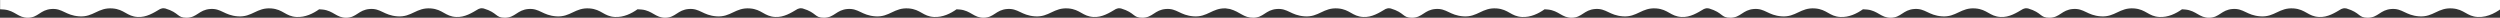 <?xml version="1.0" encoding="UTF-8" standalone="no"?> <!-- Created with Inkscape (http://www.inkscape.org/) --> <svg xmlns:dc="http://purl.org/dc/elements/1.1/" xmlns:cc="http://creativecommons.org/ns#" xmlns:rdf="http://www.w3.org/1999/02/22-rdf-syntax-ns#" xmlns:svg="http://www.w3.org/2000/svg" xmlns="http://www.w3.org/2000/svg" xmlns:sodipodi="http://sodipodi.sourceforge.net/DTD/sodipodi-0.dtd" xmlns:inkscape="http://www.inkscape.org/namespaces/inkscape" width="3569.806mm" height="25.32mm" viewBox="0 0 3569.806 25.32" id="svg5567" inkscape:version="0.92.0 r15299" sodipodi:docname="wave2_dn.svg"><rect x="0" y="0" width="3569.806" height="25.32" fill="#333333" stroke="none"/> <defs id="defs5561"></defs>  <g inkscape:label="Layer 1" inkscape:groupmode="layer" id="layer1" transform="translate(1544.74,-465.687)"> <path style="fill:#ffffff;fill-opacity:1;fill-rule:nonzero;stroke:none;stroke-width:1.333" d="m 345.473,0 v 49.92 c 7.878,0.098 15.259,0.709 22.15,1.432 59.037,6.191 74.79,44.905 127.865,44.338 55.367,-0.592 65.44,-42.65 126.357,-47.242 60.137,-4.533 75.156,34.255 149.48,39.609 77.467,5.579 101.252,-48.873 180.318,-42.65 63.904,5.031 76.337,42.903 135.672,46.055 46.788,2.487 85.561,-22.295 120.121,-42.768 13.996,-4.998 14.167,-4.939 27.998,-3.15 77.471,23.363 62.417,50.713 115.492,50.146 55.367,-0.592 65.441,-42.65 126.358,-47.242 60.138,-4.533 75.156,34.255 149.48,39.609 77.468,5.579 101.252,-48.873 180.318,-42.65 63.904,5.031 76.337,42.903 135.672,46.055 46.912,2.494 89.318,-18.364 121.892,-41.434 6.449,0.214 12.572,0.72 18.332,1.324 59.036,6.191 74.791,44.905 127.865,44.338 55.367,-0.592 65.44,-42.65 126.357,-47.242 60.138,-4.533 75.156,34.255 149.481,39.609 77.468,5.579 101.252,-48.873 180.318,-42.65 63.904,5.031 76.337,42.903 135.672,46.055 46.788,2.487 85.561,-22.295 120.121,-42.768 13.996,-4.998 14.169,-4.939 28,-3.15 77.471,23.363 62.415,50.713 115.49,50.146 55.367,-0.592 65.44,-42.65 126.357,-47.242 60.137,-4.533 75.157,34.255 149.48,39.609 77.468,5.579 101.252,-48.873 180.318,-42.65 63.904,5.031 76.337,42.903 135.672,46.055 46.983,2.498 89.445,-18.428 122.039,-41.539 7.843,0.102 15.195,0.71 22.059,1.43 59.036,6.191 74.791,44.905 127.865,44.338 55.367,-0.592 65.44,-42.65 126.357,-47.242 60.137,-4.533 75.156,34.255 149.481,39.609 77.468,5.579 101.252,-48.873 180.318,-42.65 63.904,5.031 76.337,42.903 135.672,46.055 46.788,2.487 85.561,-22.295 120.121,-42.768 13.996,-4.998 14.167,-4.939 27.998,-3.15 77.471,23.363 62.417,50.713 115.492,50.146 55.367,-0.592 65.44,-42.65 126.357,-47.242 60.137,-4.533 75.157,34.255 149.481,39.609 77.468,5.579 101.252,-48.873 180.318,-42.65 63.904,5.031 76.337,42.903 135.672,46.055 46.911,2.494 89.318,-18.364 121.892,-41.434 6.449,0.214 12.572,0.72 18.332,1.324 59.036,6.191 74.79,44.905 127.865,44.338 55.367,-0.592 65.44,-42.65 126.357,-47.242 60.137,-4.533 75.156,34.255 149.481,39.609 77.468,5.579 101.252,-48.873 180.318,-42.65 63.904,5.031 76.337,42.903 135.672,46.055 46.788,2.487 85.561,-22.295 120.121,-42.768 13.996,-4.998 14.169,-4.939 28,-3.15 77.471,23.363 62.415,50.713 115.49,50.146 55.367,-0.592 65.44,-42.65 126.358,-47.242 60.137,-4.533 75.156,34.255 149.48,39.609 74.604,5.372 99.429,-44.917 171.779,-43.086 12.109,1.778 16.907,2.828 23.918,3.603 56.258,15.787 73.024,47.682 126.097,47.116 55.365,-0.593 65.439,-42.65 126.355,-47.242 60.137,-4.533 75.156,34.255 149.481,39.609 77.468,5.579 101.253,-48.873 180.316,-42.65 63.904,5.031 76.337,42.903 135.672,46.055 46.788,2.487 85.561,-22.295 120.121,-42.768 13.996,-4.998 14.167,-4.939 27.998,-3.15 77.471,23.363 62.417,50.713 115.492,50.146 55.367,-0.592 65.441,-42.65 126.357,-47.242 60.138,-4.533 75.156,34.255 149.481,39.609 77.468,5.579 101.252,-48.873 180.318,-42.65 63.904,5.031 76.337,42.903 135.672,46.055 46.912,2.494 89.318,-18.364 121.893,-41.434 6.449,0.214 12.572,0.72 18.332,1.324 59.036,6.191 74.791,44.905 127.865,44.338 55.367,-0.592 65.44,-42.65 126.357,-47.242 60.138,-4.533 75.156,34.255 149.481,39.609 77.468,5.579 101.252,-48.873 180.318,-42.65 63.904,5.031 76.337,42.903 135.672,46.055 46.788,2.487 85.561,-22.295 120.121,-42.768 13.996,-4.998 14.169,-4.939 28,-3.15 77.471,23.363 62.414,50.713 115.49,50.146 55.37,-0.592 65.445,-42.65 126.365,-47.242 60.141,-4.533 75.16,34.255 149.488,39.609 77.471,5.579 101.256,-48.873 180.323,-42.65 63.904,5.031 76.337,42.903 135.671,46.055 46.983,2.498 89.446,-18.428 122.04,-41.539 7.842,0.102 15.194,0.71 22.058,1.43 59.036,6.191 74.791,44.905 127.865,44.338 55.367,-0.592 65.441,-42.65 126.358,-47.242 60.137,-4.533 75.156,34.255 149.48,39.609 77.468,5.579 101.252,-48.873 180.319,-42.65 63.903,5.031 76.337,42.903 135.672,46.055 46.788,2.487 85.56,-22.295 120.121,-42.768 13.996,-4.998 14.166,-4.939 27.998,-3.15 77.471,23.363 62.417,50.713 115.492,50.146 55.367,-0.592 65.44,-42.65 126.357,-47.242 60.138,-4.533 75.157,34.255 149.481,39.609 77.468,5.579 101.251,-48.873 180.318,-42.65 63.904,5.031 76.337,42.903 135.672,46.055 46.911,2.494 89.318,-18.364 121.893,-41.434 6.449,0.214 12.571,0.72 18.332,1.324 59.035,6.191 74.79,44.905 127.865,44.338 55.366,-0.592 65.44,-42.65 126.357,-47.242 60.138,-4.533 75.157,34.255 149.481,39.609 77.468,5.579 101.251,-48.873 180.318,-42.65 63.904,5.031 76.337,42.903 135.672,46.055 46.788,2.487 85.561,-22.295 120.121,-42.768 13.996,-4.998 14.169,-4.939 28,-3.15 77.471,23.363 62.415,50.713 115.49,50.146 55.367,-0.592 65.44,-42.65 126.358,-47.242 60.137,-4.533 75.156,34.255 149.48,39.609 77.468,5.579 101.252,-48.873 180.318,-42.65 63.905,5.031 76.338,42.903 135.672,46.055 57.235,3.043 107.776,-28.671 141.918,-56.758 L 13837.332,0 h -855.441 -28 -831.918 -23.52 -831.922 -28 -835.789 -19.648 -835.811 -28 -831.92 -23.52 -831.92 -28 -851.781 -3.652 -569.633 -28 -831.92 -23.52 -831.92 -28 -835.789 -19.648 -835.791 -28 -831.92 -23.52 -831.92 -28 z" transform="matrix(0.265,0,0,0.265,-1636.146,465.687)" id="path4857-2-3" inkscape:connector-curvature="0" sodipodi:nodetypes="cccccccccccsccccccsccccccscccccccccccccsccccccsccccccccccccccccccsccccscsccccccscccccccccccccsccccccsccccccccccccccccccccccccccccccccccccccccccc"></path> </g> </svg> 